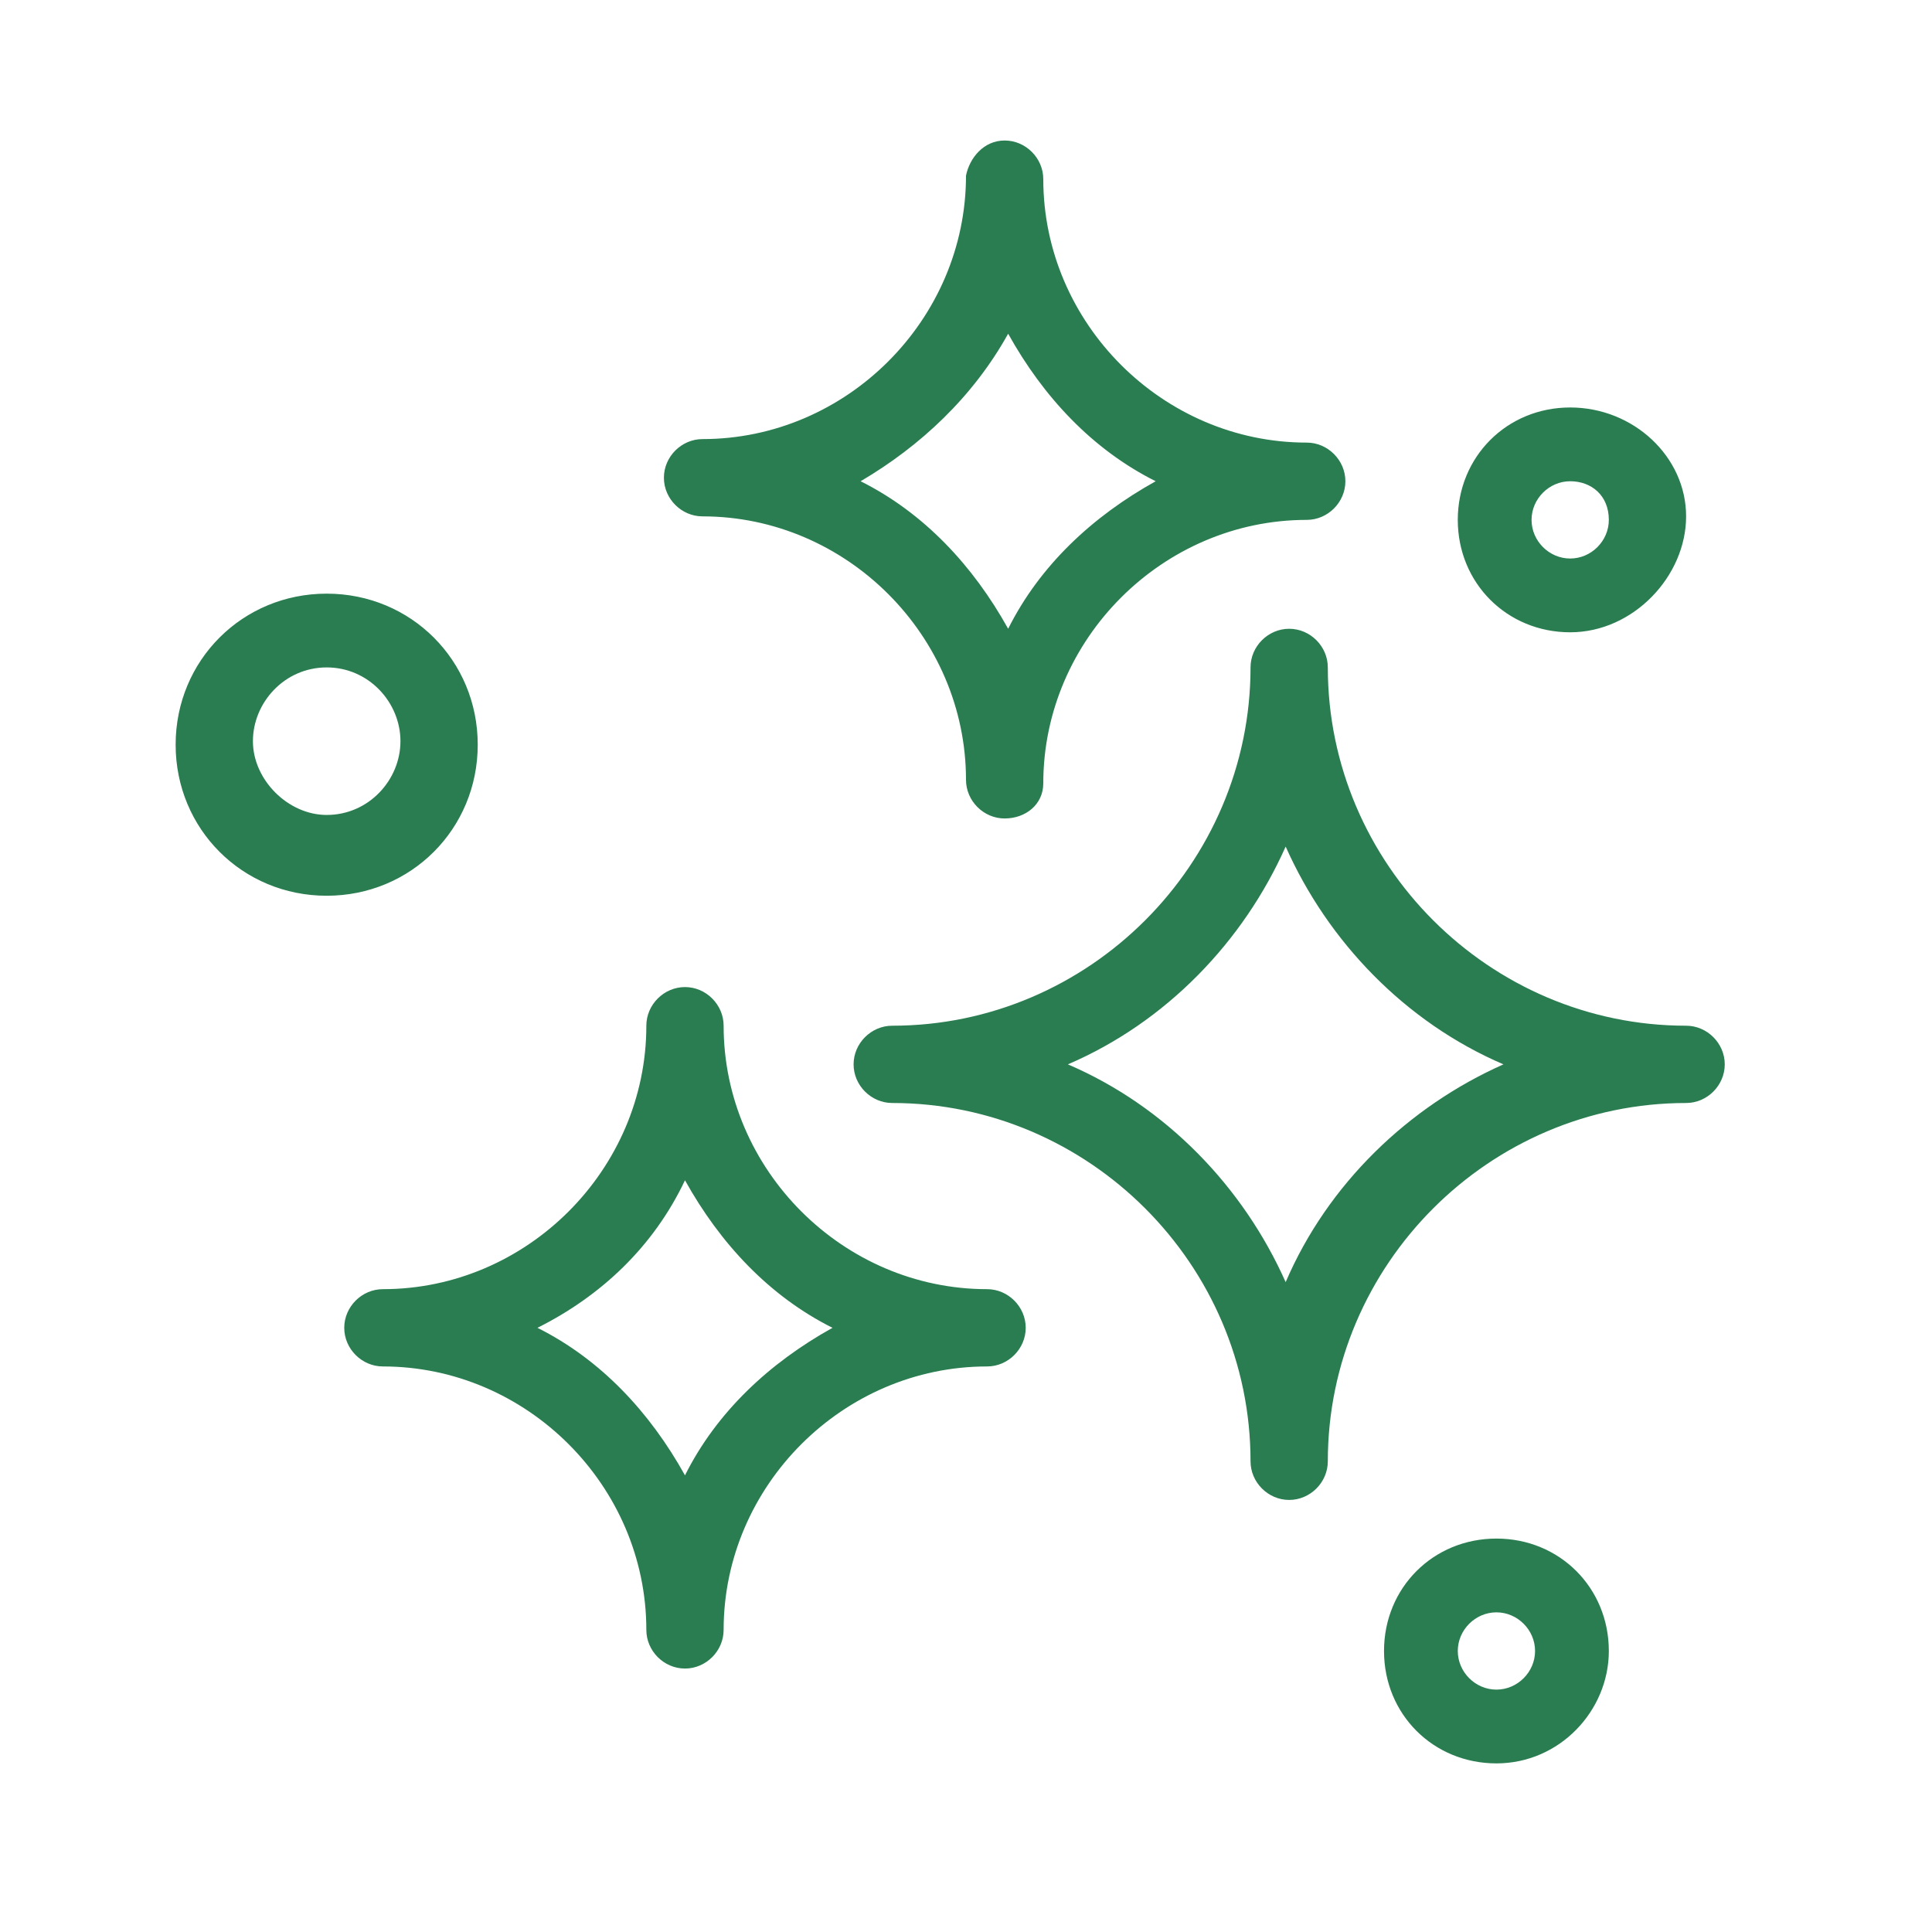 <?xml version="1.0" encoding="UTF-8"?>
<!-- Generator: Adobe Illustrator 26.3.1, SVG Export Plug-In . SVG Version: 6.00 Build 0)  -->
<svg xmlns="http://www.w3.org/2000/svg" xmlns:xlink="http://www.w3.org/1999/xlink" version="1.1" id="Lager_1" x="0px" y="0px" viewBox="0 0 55 55" style="enable-background:new 0 0 55 55;" xml:space="preserve">
<style type="text/css">
	.st0{fill:#297D50;}
</style>
<path class="st0" d="M36.7,42.7c-0.6,0-1.1-0.5-1.1-1.1c0-5.6-4.6-10.2-10.2-10.2c-0.6,0-1.1-0.5-1.1-1.1c0-0.6,0.5-1.1,1.1-1.1  c5.6,0,10.2-4.6,10.2-10.2c0-0.6,0.5-1.1,1.1-1.1c0.6,0,1.1,0.5,1.1,1.1c0,5.6,4.6,10.2,10.2,10.2c0.6,0,1.1,0.5,1.1,1.1  c0,0.6-0.5,1.1-1.1,1.1c-5.6,0-10.2,4.6-10.2,10.2C37.8,42.2,37.3,42.7,36.7,42.7z M30.4,30.3c2.8,1.2,5,3.5,6.2,6.2  c1.2-2.8,3.5-5,6.2-6.2c-2.8-1.2-5-3.5-6.2-6.2C35.4,26.8,33.2,29.1,30.4,30.3z M19.5,47.5c-0.6,0-1.1-0.5-1.1-1.1  c0-4.1-3.4-7.5-7.5-7.5c-0.6,0-1.1-0.5-1.1-1.1c0-0.6,0.5-1.1,1.1-1.1c4.1,0,7.5-3.4,7.5-7.5c0-0.6,0.5-1.1,1.1-1.1  c0.6,0,1.1,0.5,1.1,1.1c0,4.1,3.4,7.5,7.5,7.5c0.6,0,1.1,0.5,1.1,1.1c0,0.6-0.5,1.1-1.1,1.1c-4.1,0-7.5,3.4-7.5,7.5  C20.6,47,20.1,47.5,19.5,47.5z M15.3,37.8c1.8,0.9,3.2,2.4,4.2,4.2c0.9-1.8,2.4-3.2,4.2-4.2c-1.8-0.9-3.2-2.4-4.2-4.2  C18.6,35.5,17.1,36.9,15.3,37.8z M28.6,23.3c-0.6,0-1.1-0.5-1.1-1.1c0-4.1-3.4-7.5-7.5-7.5c-0.6,0-1.1-0.5-1.1-1.1s0.5-1.1,1.1-1.1  c4.1,0,7.5-3.4,7.5-7.5C27.6,4.5,28,4,28.6,4c0.6,0,1.1,0.5,1.1,1.1c0,4.1,3.4,7.5,7.5,7.5c0.6,0,1.1,0.5,1.1,1.1s-0.5,1.1-1.1,1.1  c-4.1,0-7.5,3.4-7.5,7.5C29.7,22.9,29.2,23.3,28.6,23.3z M24.5,13.7c1.8,0.9,3.2,2.4,4.2,4.2c0.9-1.8,2.4-3.2,4.2-4.2  c-1.8-0.9-3.2-2.4-4.2-4.2C27.7,11.3,26.2,12.7,24.5,13.7z M9.3,25.5c-2.4,0-4.3-1.9-4.3-4.3s1.9-4.3,4.3-4.3c2.4,0,4.3,1.9,4.3,4.3  S11.7,25.5,9.3,25.5z M9.3,19c-1.2,0-2.1,1-2.1,2.1s1,2.1,2.1,2.1c1.2,0,2.1-1,2.1-2.1S10.5,19,9.3,19z M42.6,50.2  c-1.8,0-3.2-1.4-3.2-3.2c0-1.8,1.4-3.2,3.2-3.2c1.8,0,3.2,1.4,3.2,3.2C45.8,48.7,44.4,50.2,42.6,50.2z M42.6,45.9  c-0.6,0-1.1,0.5-1.1,1.1c0,0.6,0.5,1.1,1.1,1.1c0.6,0,1.1-0.5,1.1-1.1C43.7,46.4,43.2,45.9,42.6,45.9z M44.7,18  c-1.8,0-3.2-1.4-3.2-3.2s1.4-3.2,3.2-3.2S48,13,48,14.7S46.5,18,44.7,18z M44.7,13.7c-0.6,0-1.1,0.5-1.1,1.1c0,0.6,0.5,1.1,1.1,1.1  s1.1-0.5,1.1-1.1C45.8,14.1,45.3,13.7,44.7,13.7z"></path>
</svg>
